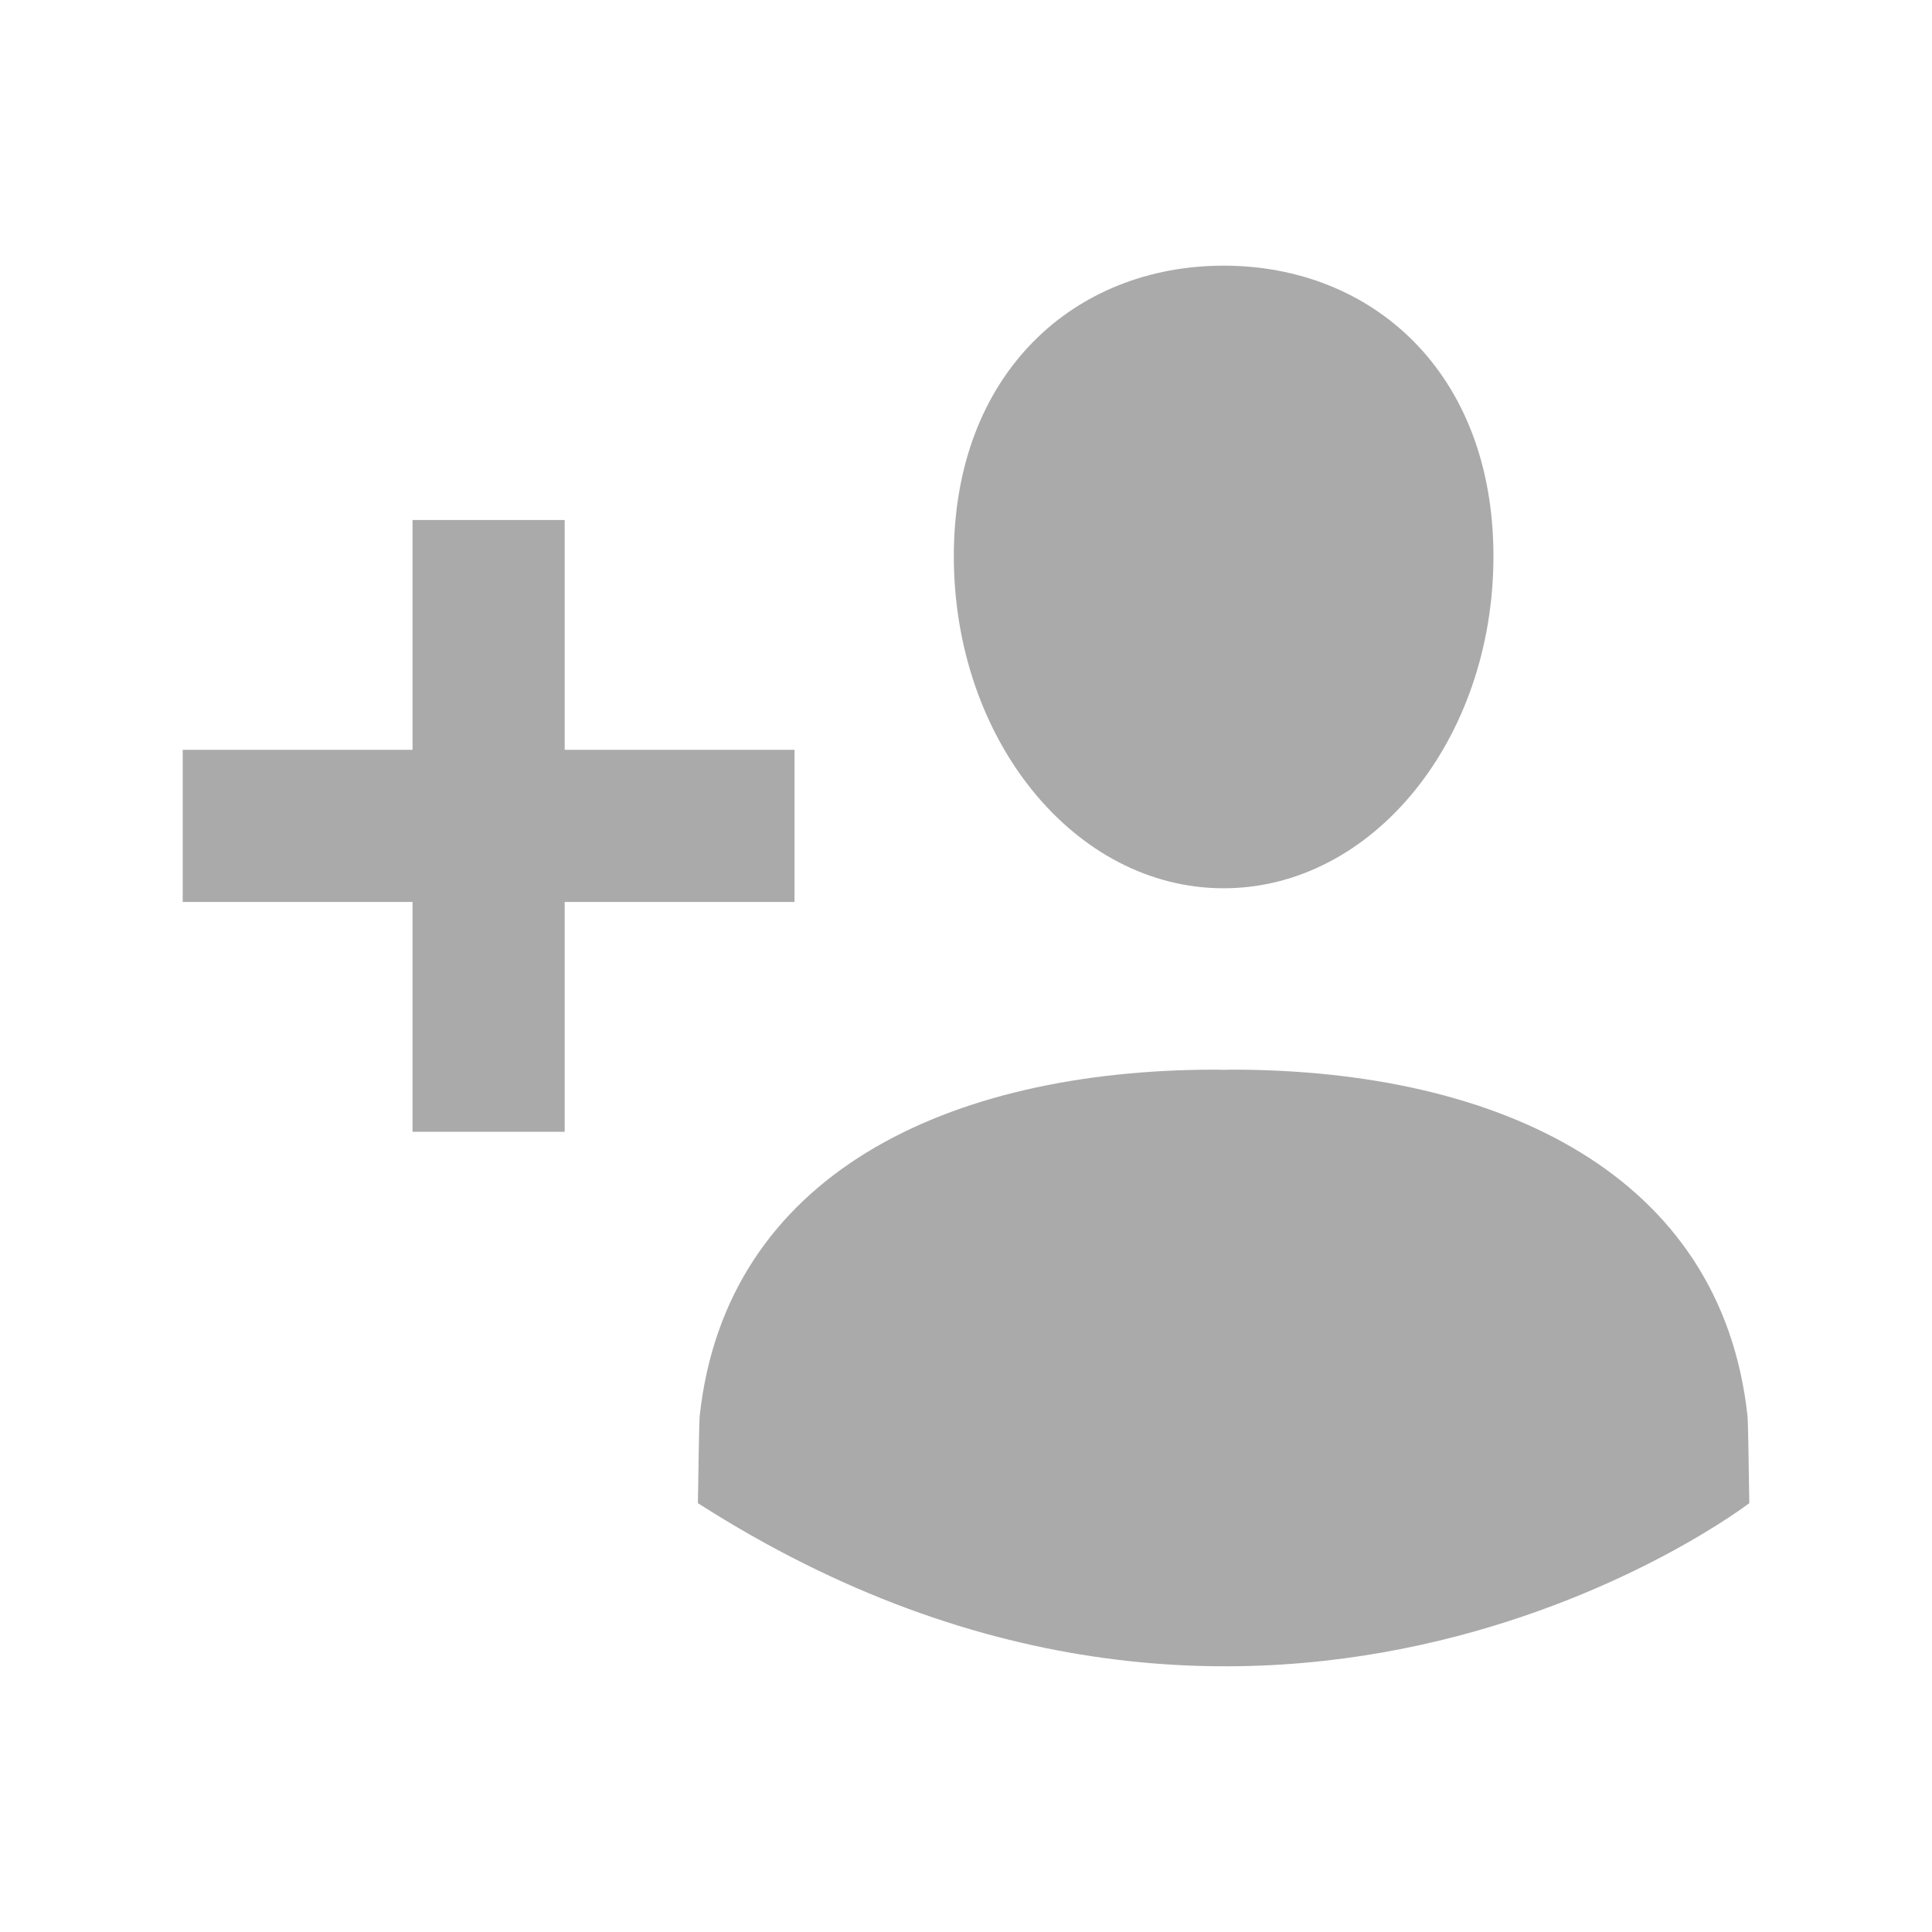 <?xml version="1.0" encoding="UTF-8"?>
<svg width="1200pt" height="1200pt" version="1.1" viewBox="0 0 1200 1200" xmlns="http://www.w3.org/2000/svg">
 <path d="m760.02 551.72c92.543 0 167.58-92.328 167.58-206.24 0-113.91-75.035-180.47-167.58-180.47-92.555 0-167.58 66.551-167.58 180.47 0 113.9 75.023 206.24 167.58 206.24zm325.37 327.61c-16.332-149.65-153.62-214.96-320.65-214.96-1.57 0-3.144 0.07-4.727 0.121-1.609-0.047-3.156-0.121-4.754-0.121-167.02 0-304.31 65.293-320.65 214.96-0.422 3.863-0.805 36.637-1.141 54.301 356.07 228.02 653.05 0 653.05 0-0.285-17.664-0.703-50.438-1.125-54.301zm-591.91-413.61h-142.74v-142.74h-94.512v142.75l-142.75-0.004v94.5h142.75v142.75h94.512l-0.004-142.75h142.75v-94.512z" fill="#aaa"/>
</svg>
